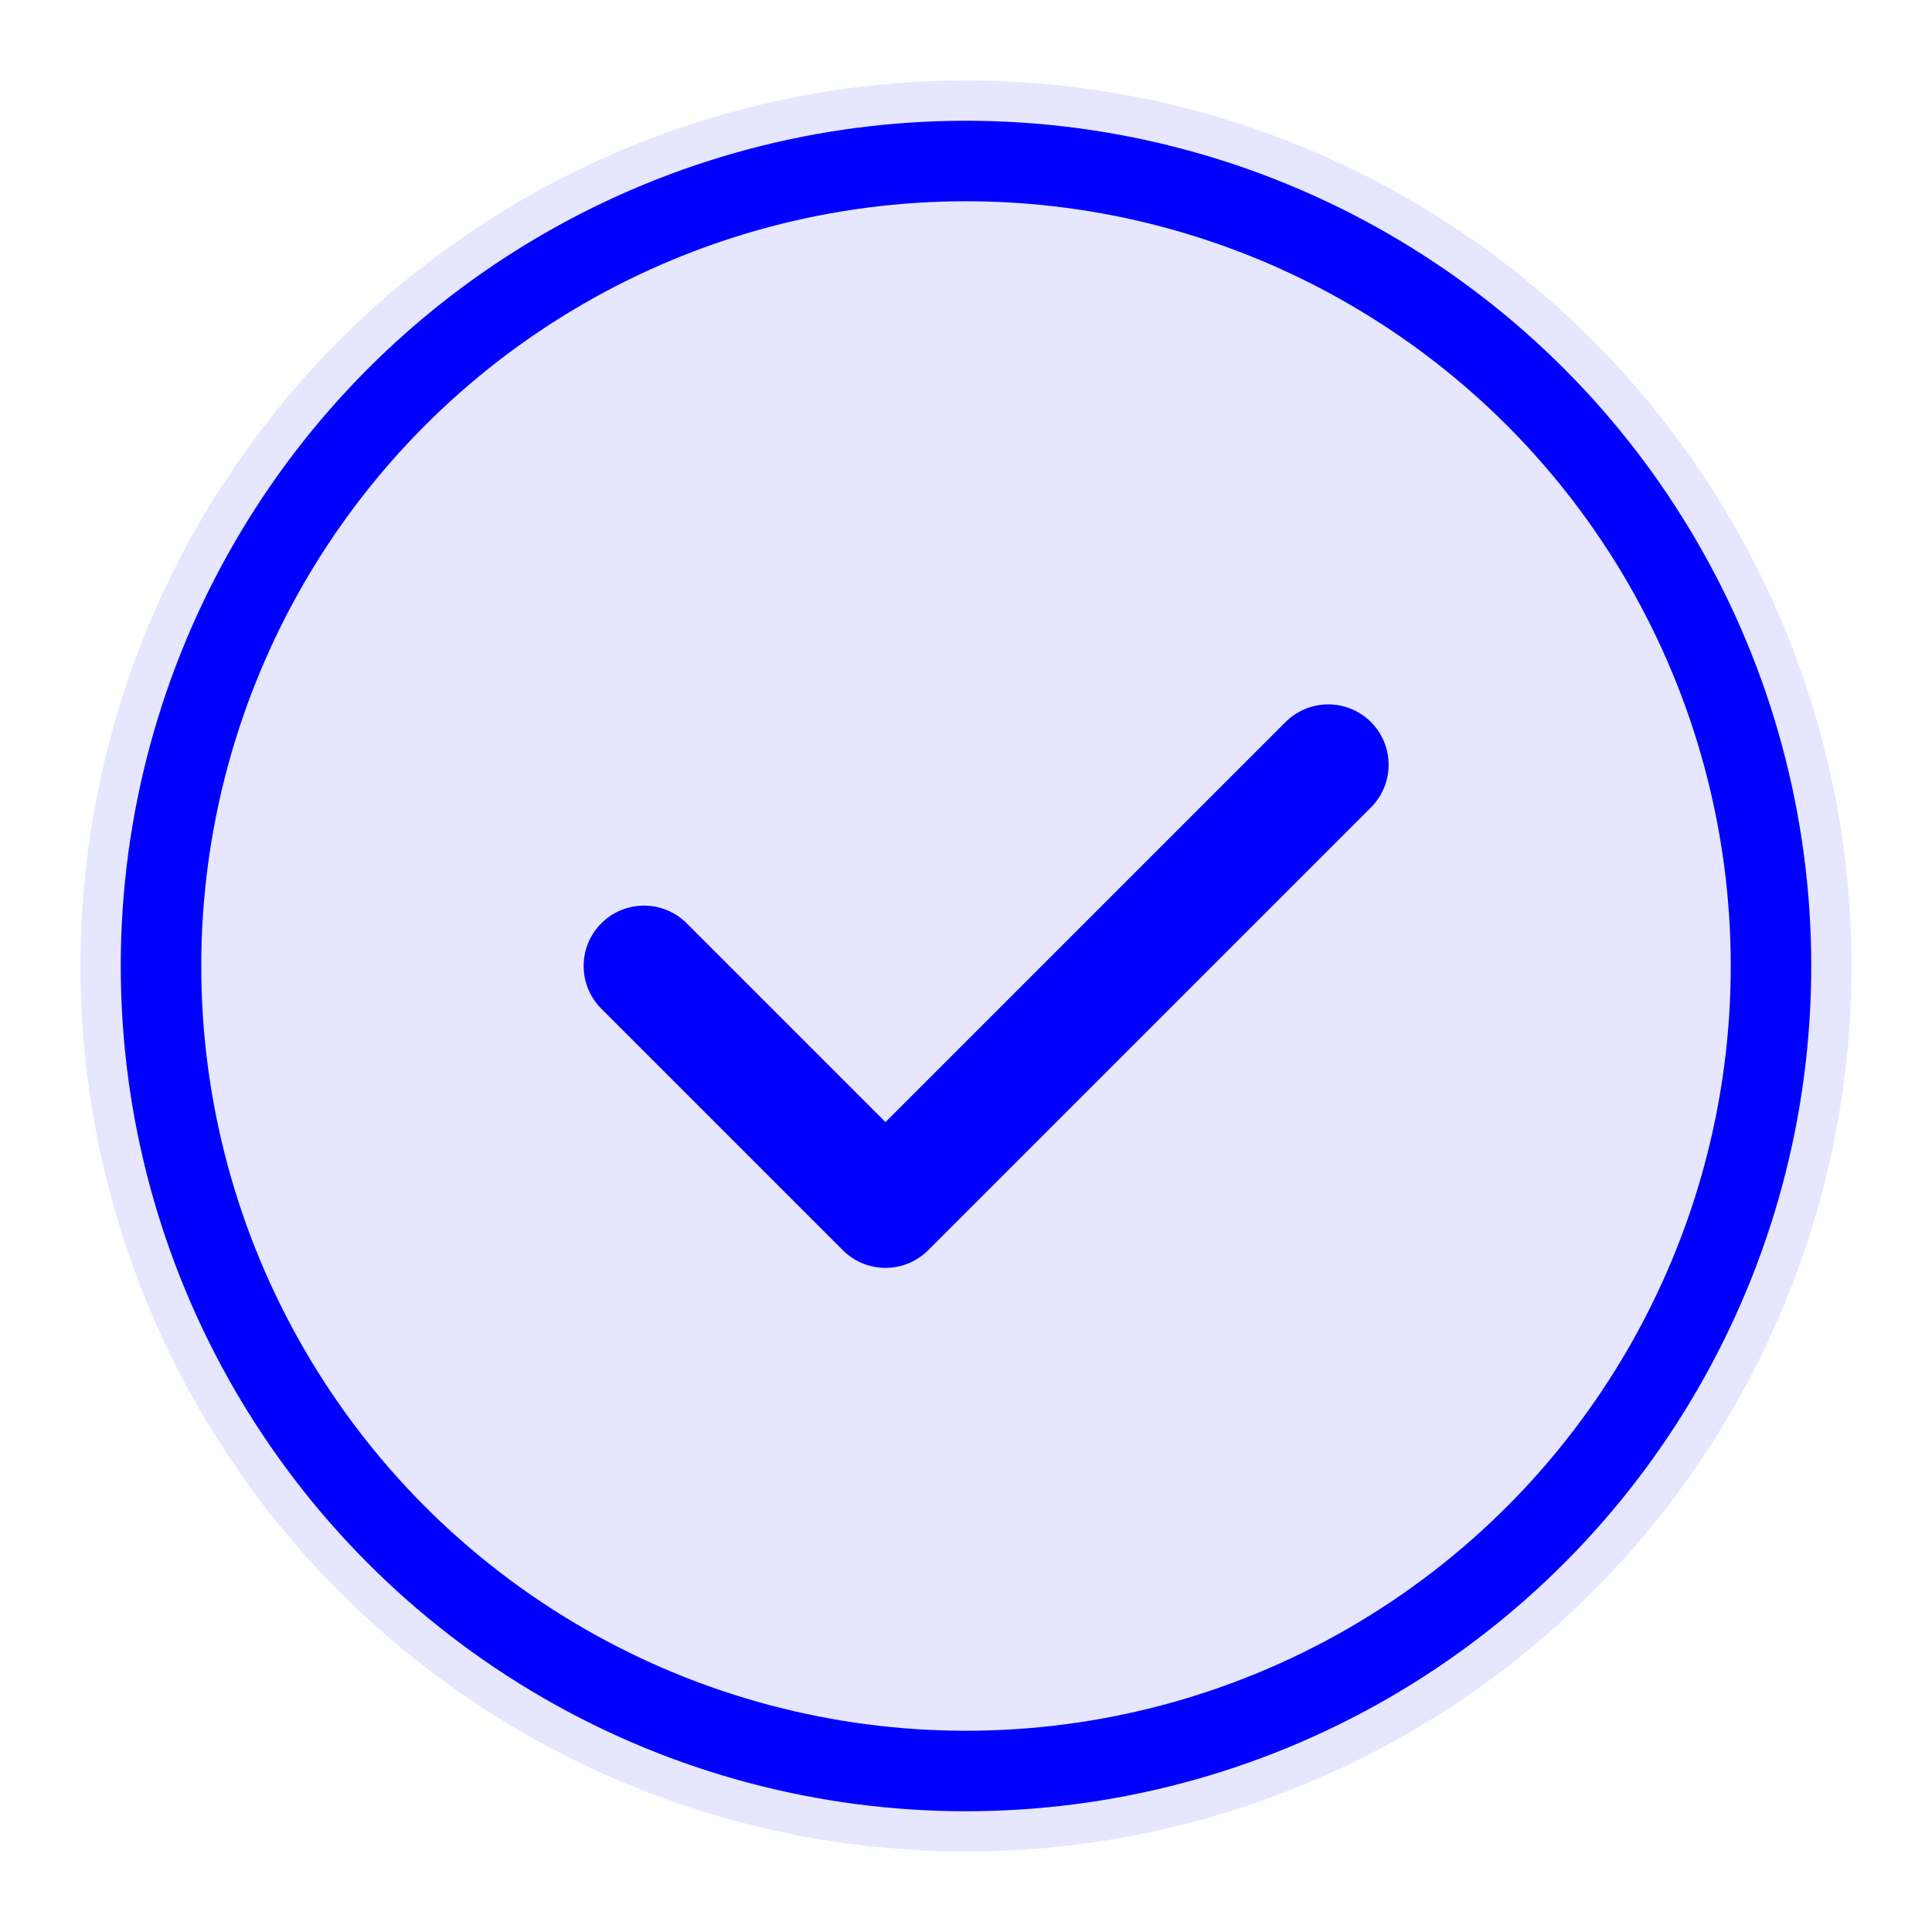 <svg xmlns="http://www.w3.org/2000/svg" version="1.1" xmlns:xlink="http://www.w3.org/1999/xlink" xmlns:svgjs="http://svgjs.dev/svgjs" width="48" height="48"><svg viewBox="0 0 48 48" xmlns="http://www.w3.org/2000/svg">
    <!-- Circle background -->
    <circle cx="24" cy="24" r="22" fill="blue" opacity="0.1"></circle>
    <circle cx="24" cy="24" r="20" fill="none" stroke="blue" stroke-width="2"></circle>
    <!-- Checkmark -->
    <path d="M16 24L22 30L33 19" fill="none" stroke="blue" stroke-width="3" stroke-linecap="round" stroke-linejoin="round"></path>
</svg><style>@media (prefers-color-scheme: light) { :root { filter: none; } }
@media (prefers-color-scheme: dark) { :root { filter: none; } }
</style></svg>